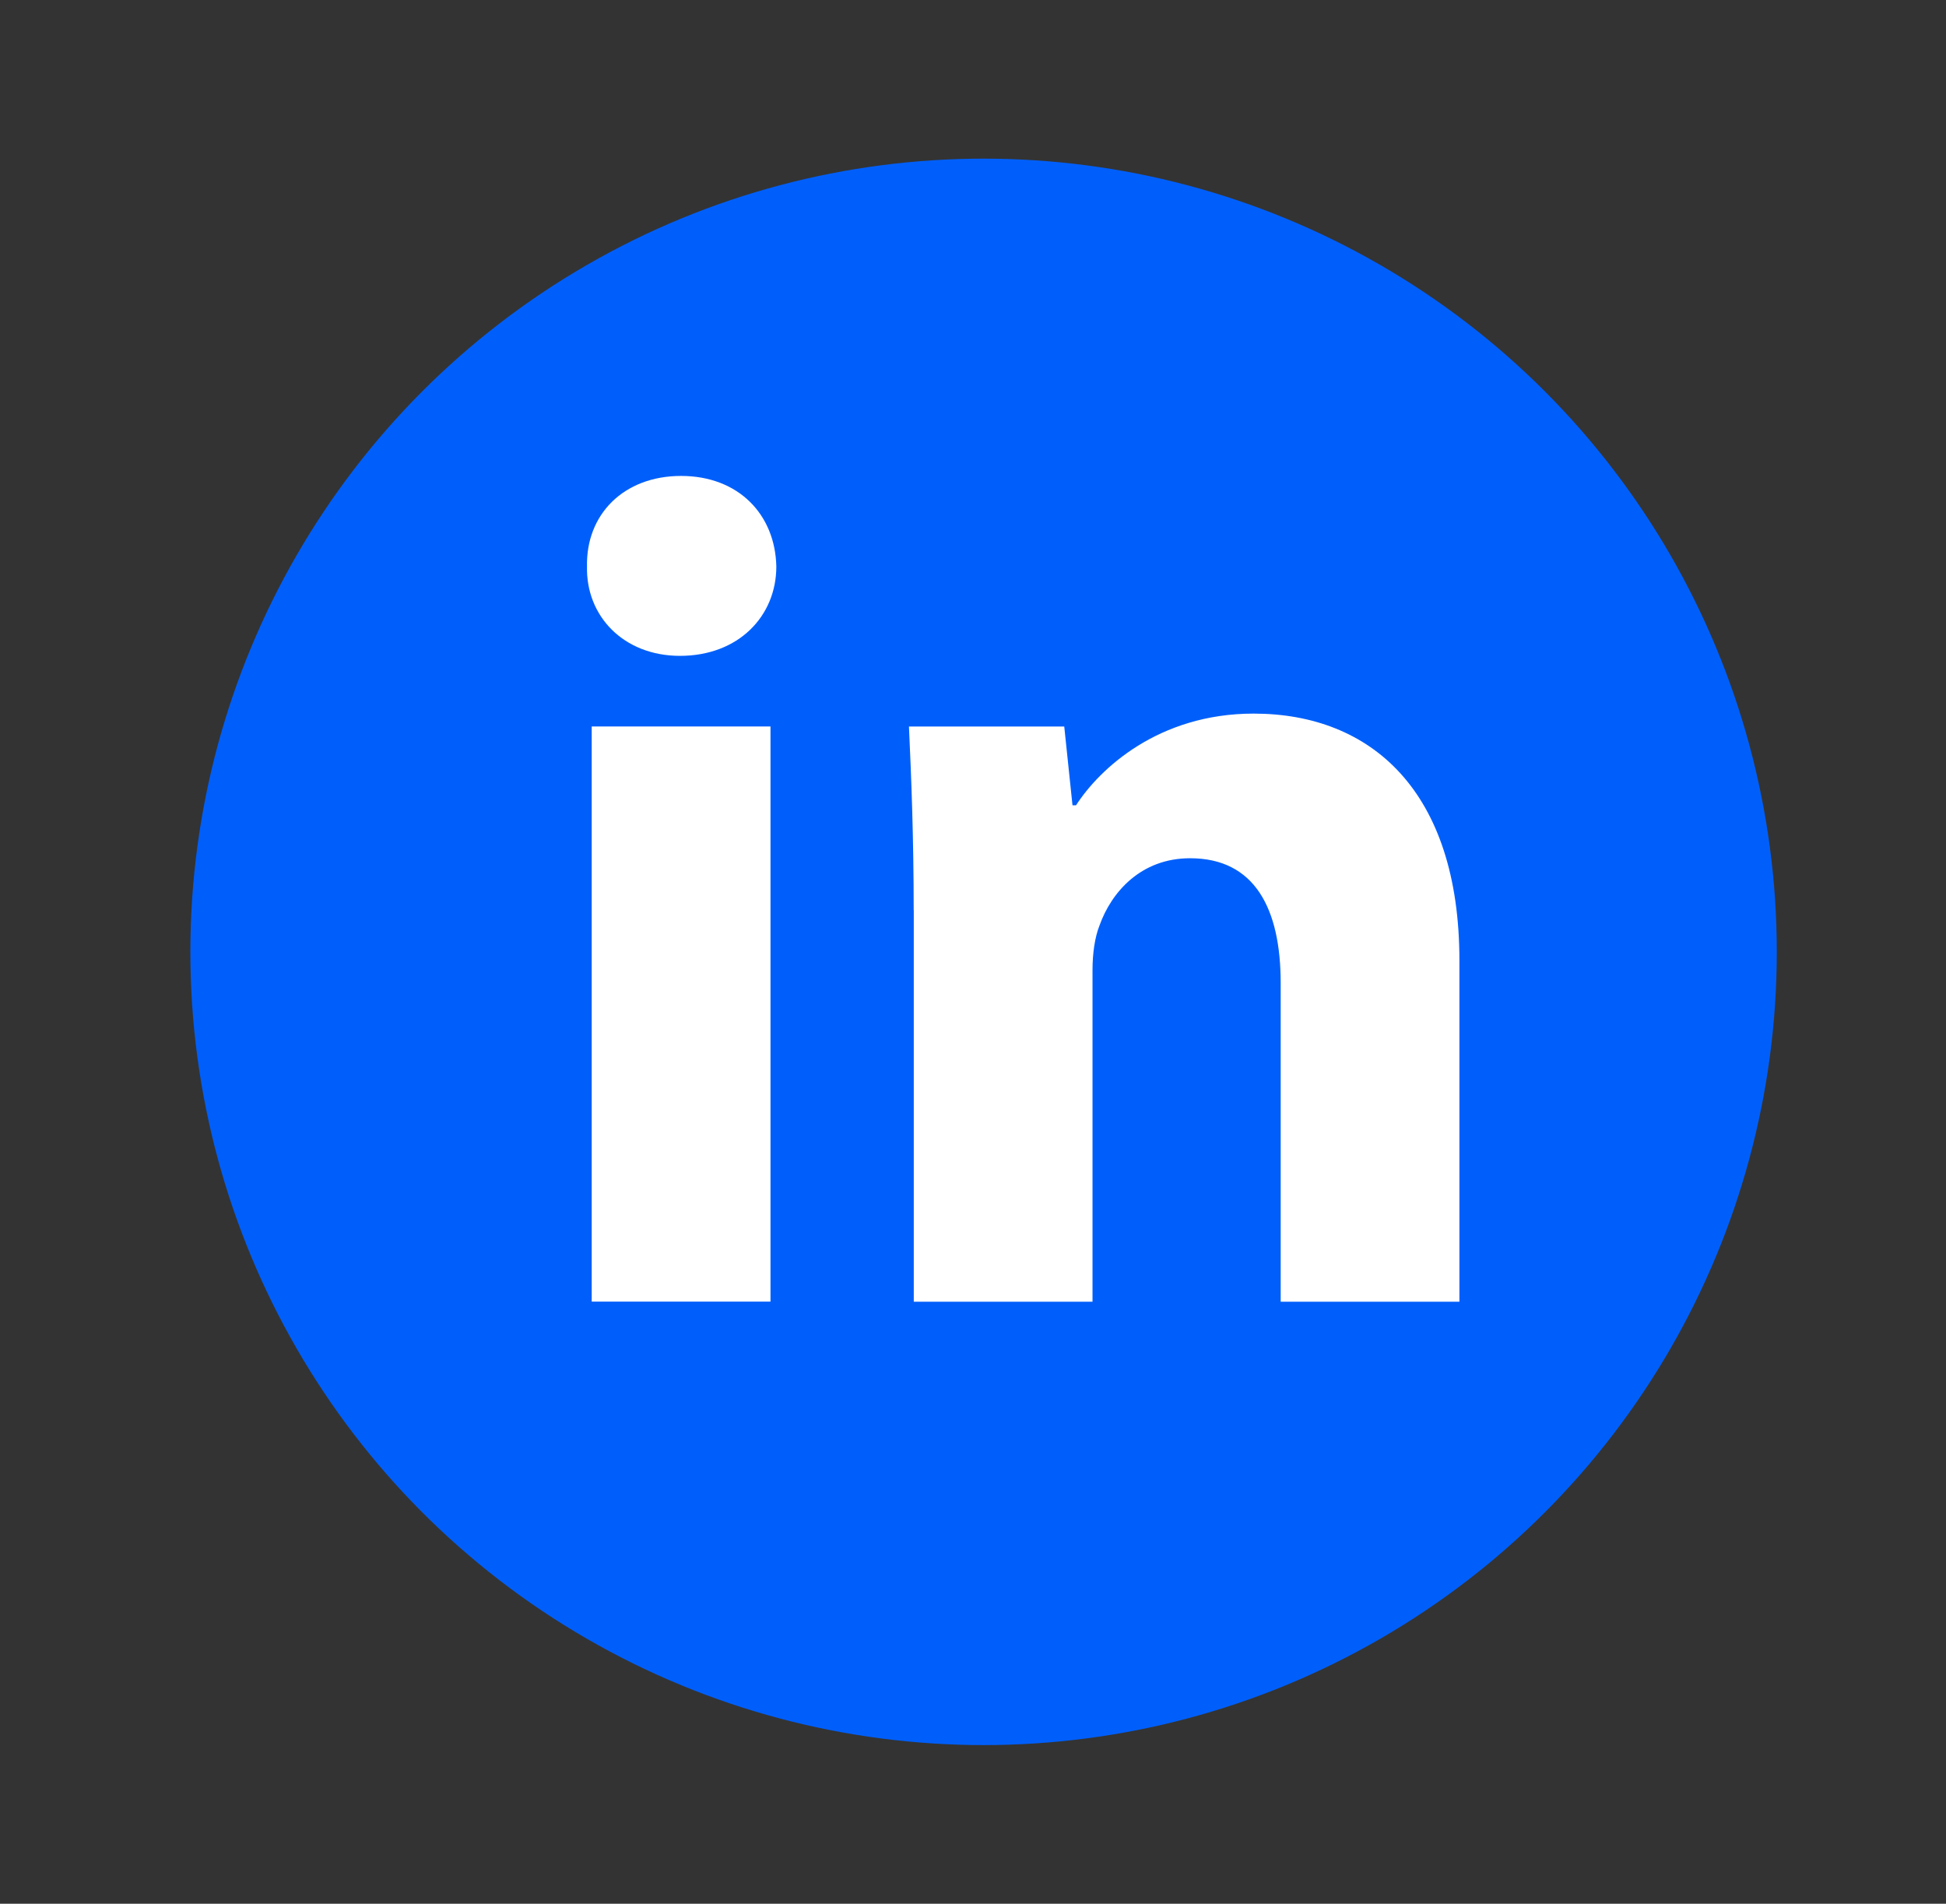 <svg width="46" height="45" viewBox="0 0 46 45" fill="none" xmlns="http://www.w3.org/2000/svg">
<rect x="0" y="0" width="46" height="45" fill="#333333" stroke="none"/>
<circle cx="23.25" cy="22.5" r="18.75" fill="#005FFB"/>
<path fill-rule="evenodd" clip-rule="evenodd" d="M18.351 13.391C18.351 14.559 17.462 15.503 16.073 15.503C14.737 15.503 13.848 14.559 13.876 13.391C13.848 12.167 14.737 11.25 16.099 11.25C17.462 11.25 18.325 12.167 18.351 13.391ZM13.987 30.768V17.172H18.213V30.767H13.987V30.768Z" fill="white"/>
<path fill-rule="evenodd" clip-rule="evenodd" d="M21.598 21.511C21.598 19.815 21.542 18.369 21.486 17.173H25.157L25.352 19.036H25.435C25.991 18.174 27.381 16.868 29.633 16.868C32.413 16.868 34.498 18.703 34.498 22.705V30.77H30.273V23.235C30.273 21.482 29.662 20.287 28.132 20.287C26.964 20.287 26.27 21.094 25.992 21.872C25.88 22.15 25.825 22.539 25.825 22.929V30.77H21.6V21.511H21.598Z" fill="white"/>
</svg>
